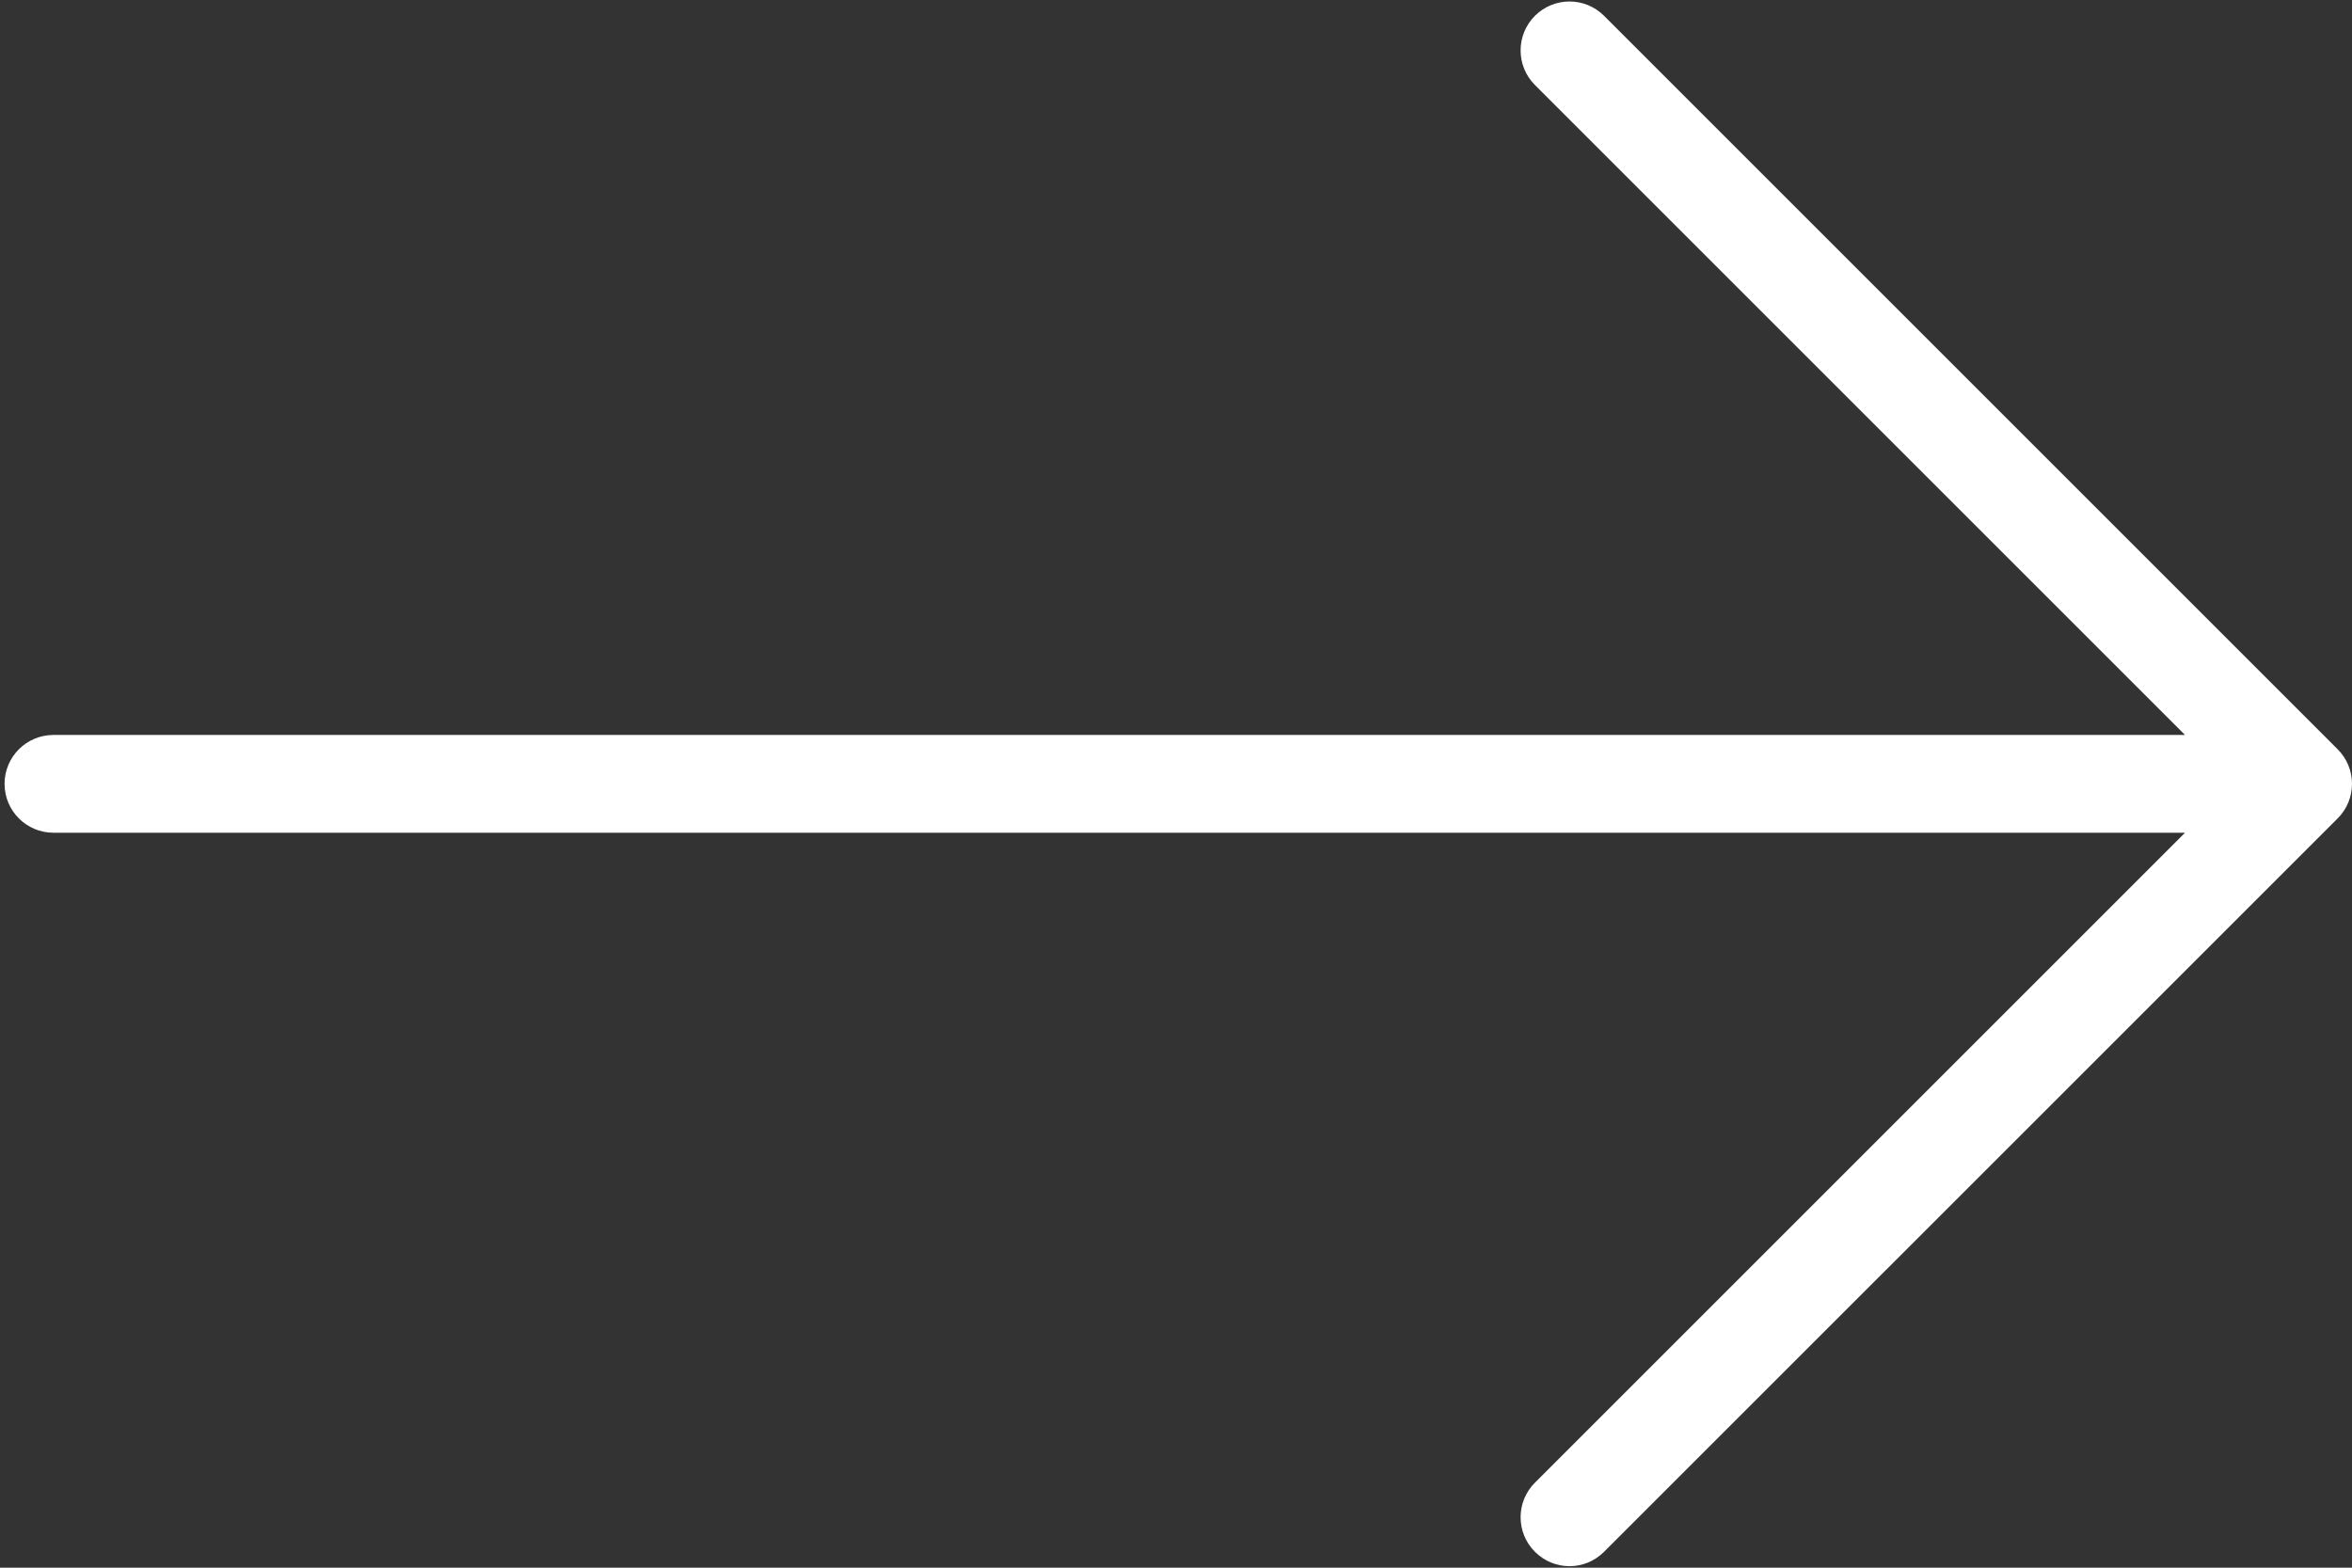 <?xml version="1.0" encoding="UTF-8"?>
<svg width="33px" height="22px" viewBox="0 0 33 22" version="1.1" xmlns="http://www.w3.org/2000/svg" xmlns:xlink="http://www.w3.org/1999/xlink">
    <rect x="0" y="0" width="33" height="22" fill="#333333" stroke="none"/>
    <!-- Generator: sketchtool 63.1 (101010) - https://sketch.com -->
    <title>372F6A52-9C9A-45E4-9AB1-3880A86F789D</title>
    <desc>Created with sketchtool.</desc>
    <g id="UI-Kit" stroke="none" stroke-width="1" fill="none" fill-rule="evenodd">
        <g id="Slider-#1" transform="translate(-281, -684)" fill="#FFFFFF" fill-rule="nonzero">
            <g id="Slider" transform="translate(-837, 196)">
                <g id="Banner-Principale" transform="translate(1045, 0)">
                    <g id="Arrow" transform="translate(20, 488)">
                        <g id="right" transform="translate(53.064, 0)">
                            <path d="M32.735,10.515 L22.442,0.222 C22.174,-0.046 21.74,-0.046 21.472,0.222 C21.204,0.49 21.204,0.925 21.472,1.193 L30.593,10.314 L0.686,10.314 C0.307,10.314 0,10.621 0,11 C0,11.379 0.307,11.686 0.686,11.686 L30.593,11.686 L21.472,20.807 C21.204,21.075 21.204,21.51 21.472,21.777 C21.606,21.911 21.782,21.979 21.957,21.979 C22.133,21.979 22.308,21.911 22.442,21.777 L32.735,11.485 C33.003,11.217 33.003,10.783 32.735,10.515 Z" id="Path"></path>
                        </g>
                    </g>
                </g>
            </g>
        </g>
    </g>
</svg>
